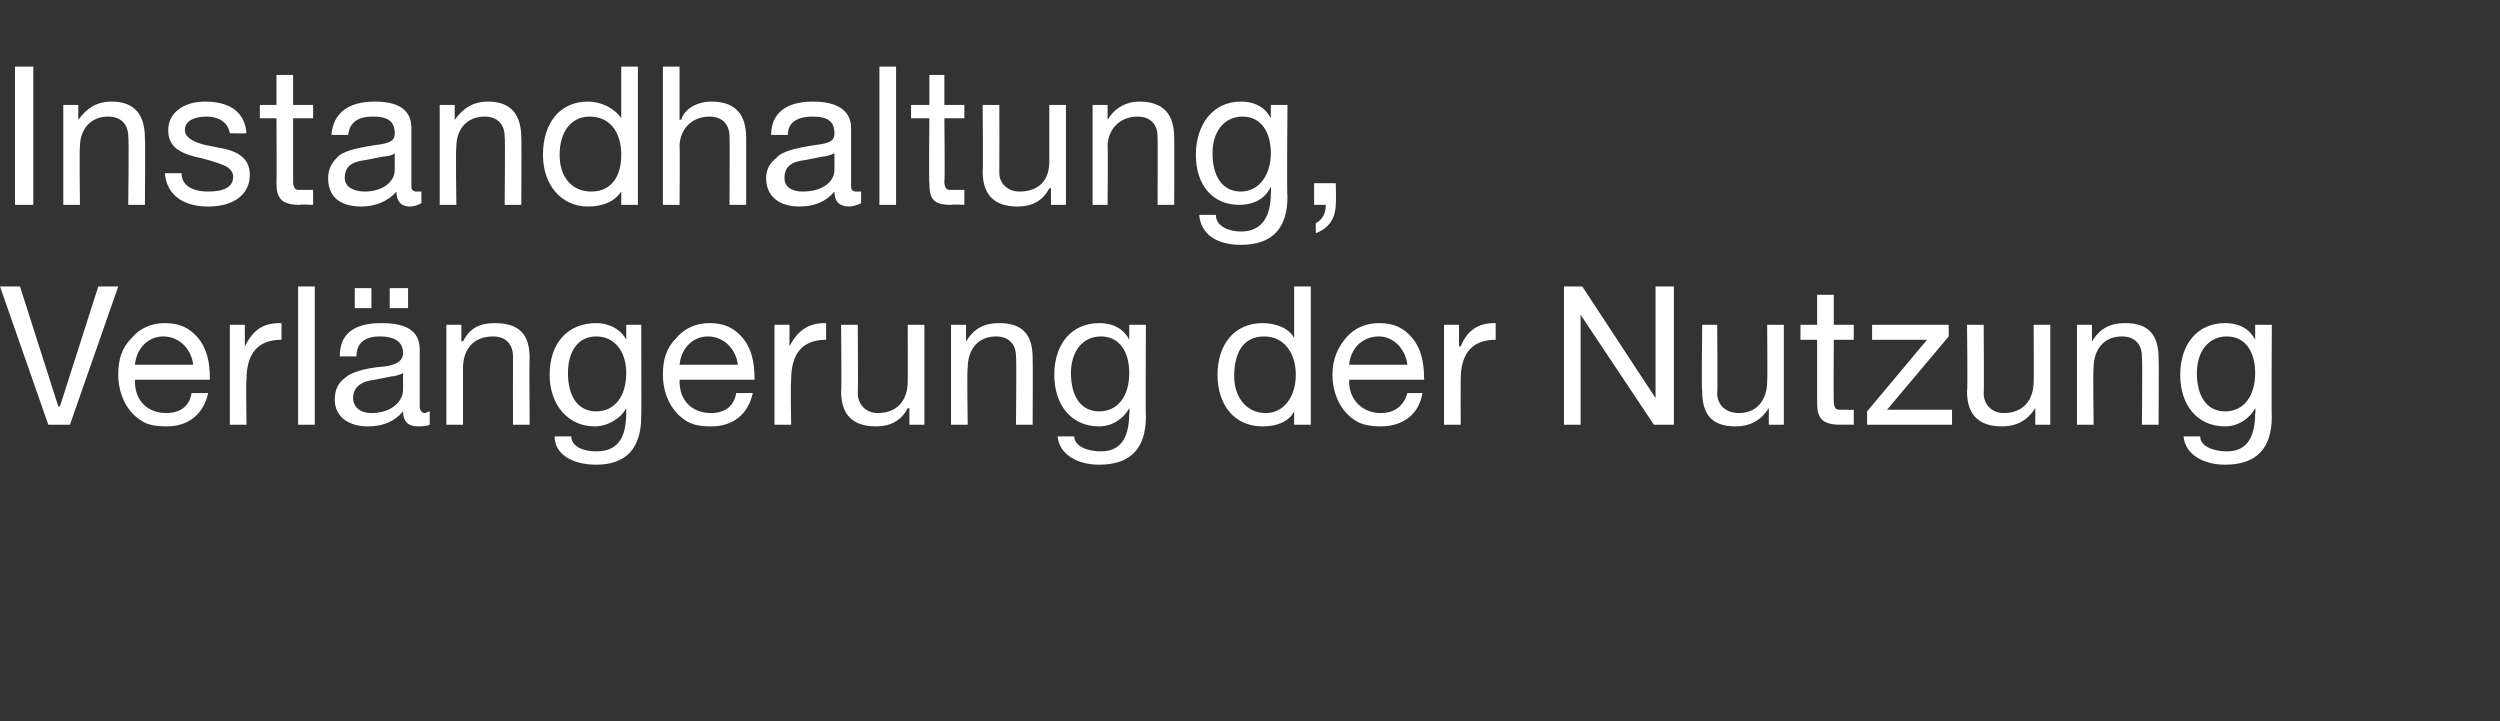 <?xml version="1.0" standalone="no"?><!DOCTYPE svg PUBLIC "-//W3C//DTD SVG 1.1//EN" "http://www.w3.org/Graphics/SVG/1.1/DTD/svg11.dtd"><svg xmlns="http://www.w3.org/2000/svg" version="1.1" width="150.1px" height="43.3px" viewBox="0 -4 150.1 43.3" style="top:-4px"><rect x="0" y="-4" width="150.1" height="43.3" fill="#333333" stroke="none"/>  <desc>Instandhaltung, Verl ngerung der Nutzung</desc>  <defs/>  <g id="Polygon175041">    <path d="M 1.2 13.2 L 3.5 20.4 L 3.6 20.4 L 5.9 13.2 L 7.1 13.2 L 4.2 21.5 L 2.9 21.5 L 0 13.2 L 1.2 13.2 Z M 11.9 16.3 C 12.4 16.9 12.6 17.7 12.6 18.7 C 12.6 18.68 12.6 18.8 12.6 18.8 L 8.1 18.8 C 8.1 18.8 8.12 18.86 8.1 18.9 C 8.1 20 8.8 20.8 10 20.8 C 10.9 20.8 11.4 20.3 11.5 19.6 C 11.5 19.6 12.5 19.6 12.5 19.6 C 12.2 20.9 11.3 21.6 10 21.6 C 9.3 21.6 8.8 21.5 8.4 21.2 C 7.5 20.6 7.1 19.5 7.1 18.5 C 7.1 17.6 7.3 16.9 7.9 16.3 C 8.4 15.7 9.1 15.4 9.9 15.4 C 10.8 15.4 11.4 15.7 11.9 16.3 Z M 11.6 17.9 C 11.5 17 10.8 16.2 9.8 16.2 C 8.9 16.2 8.2 16.9 8.1 17.9 C 8.1 17.9 11.6 17.9 11.6 17.9 Z M 16.9 15.4 C 16.9 15.4 16.9 16.4 16.9 16.4 C 15.5 16.4 14.8 17.2 14.8 18.8 C 14.76 18.82 14.8 21.5 14.8 21.5 L 13.8 21.5 L 13.8 15.5 L 14.7 15.5 L 14.7 16.8 C 14.7 16.8 14.73 16.77 14.7 16.8 C 15.2 15.8 15.8 15.4 16.8 15.4 C 16.8 15.4 16.9 15.4 16.9 15.4 Z M 18.9 13.2 L 18.9 21.5 L 17.9 21.5 L 17.9 13.2 L 18.9 13.2 Z M 25.2 17 C 25.2 17 25.2 20.4 25.2 20.4 C 25.2 20.6 25.3 20.8 25.5 20.8 C 25.6 20.8 25.7 20.7 25.8 20.7 C 25.8 20.7 25.8 21.5 25.8 21.5 C 25.6 21.6 25.3 21.6 25.1 21.6 C 24.5 21.6 24.2 21.3 24.2 20.7 C 23.7 21.3 23 21.6 22.1 21.6 C 20.9 21.6 20.1 21 20.1 20 C 20.1 19.4 20.3 19 20.7 18.7 C 21 18.4 21.8 18.1 23.1 18 C 23.9 17.9 24.2 17.6 24.2 17.2 C 24.2 16.6 23.8 16.2 22.8 16.2 C 21.9 16.2 21.4 16.6 21.4 17.4 C 21.4 17.4 20.4 17.4 20.4 17.4 C 20.4 16 21.3 15.4 22.9 15.4 C 24.6 15.4 25.2 16 25.2 17 Z M 22.3 20.8 C 23.5 20.8 24.2 20.1 24.2 19.4 C 24.2 19.4 24.2 18.4 24.2 18.4 C 24 18.5 23.7 18.6 23.5 18.6 C 23.5 18.6 22.5 18.8 22.5 18.8 C 21.6 18.9 21.2 19.3 21.2 19.9 C 21.2 20.4 21.6 20.8 22.3 20.8 Z M 22.3 13.3 L 22.3 14.5 L 21.3 14.5 L 21.3 13.3 L 22.3 13.3 Z M 24.5 13.3 L 24.5 14.5 L 23.4 14.5 L 23.4 13.3 L 24.5 13.3 Z M 31.8 17.5 C 31.77 17.51 31.8 21.5 31.8 21.5 L 30.8 21.5 C 30.8 21.5 30.79 17.41 30.8 17.4 C 30.8 16.7 30.4 16.2 29.6 16.2 C 28.4 16.2 27.8 17 27.8 18.1 C 27.8 18.08 27.8 21.5 27.8 21.5 L 26.8 21.5 L 26.8 15.5 L 27.7 15.5 L 27.7 16.5 C 27.7 16.5 27.77 16.46 27.8 16.5 C 28.2 15.7 28.8 15.4 29.7 15.4 C 31.2 15.4 31.8 16.1 31.8 17.5 Z M 37.6 16.4 C 37.59 16.36 37.6 16.4 37.6 16.4 L 37.6 15.5 L 38.5 15.5 C 38.5 15.5 38.52 21.04 38.5 21 C 38.5 22.9 37.6 23.9 35.8 23.9 C 34.4 23.9 33.3 23.3 33.3 22.2 C 33.3 22.2 34.3 22.2 34.3 22.2 C 34.3 22.8 35 23.1 35.8 23.1 C 37 23.1 37.6 22.4 37.6 20.8 C 37.6 20.84 37.6 20.5 37.6 20.5 C 37.6 20.5 37.58 20.47 37.6 20.5 C 37.3 21.1 36.5 21.6 35.7 21.6 C 34.1 21.6 33 20.3 33 18.5 C 33 16.7 34 15.4 35.8 15.4 C 36.6 15.4 37.3 15.8 37.6 16.4 Z M 35.8 20.7 C 36.9 20.7 37.6 19.8 37.6 18.4 C 37.6 17.1 36.9 16.2 35.8 16.2 C 34.7 16.2 34.1 17.1 34.1 18.4 C 34.1 19.8 34.7 20.7 35.8 20.7 Z M 44.6 16.3 C 45.1 16.9 45.3 17.7 45.3 18.7 C 45.31 18.68 45.3 18.8 45.3 18.8 L 40.8 18.8 C 40.8 18.8 40.83 18.86 40.8 18.9 C 40.8 20 41.5 20.8 42.7 20.8 C 43.6 20.8 44.1 20.3 44.2 19.6 C 44.2 19.6 45.2 19.6 45.2 19.6 C 44.9 20.9 44 21.6 42.7 21.6 C 42 21.6 41.5 21.5 41.1 21.2 C 40.2 20.6 39.8 19.5 39.8 18.5 C 39.8 17.6 40 16.9 40.6 16.3 C 41.1 15.7 41.8 15.4 42.6 15.4 C 43.5 15.4 44.1 15.7 44.6 16.3 Z M 44.3 17.9 C 44.2 17 43.5 16.2 42.5 16.2 C 41.6 16.2 40.9 16.9 40.8 17.9 C 40.8 17.9 44.3 17.9 44.3 17.9 Z M 49.6 15.4 C 49.6 15.4 49.6 16.4 49.6 16.4 C 48.2 16.4 47.5 17.2 47.5 18.8 C 47.46 18.82 47.5 21.5 47.5 21.5 L 46.5 21.5 L 46.5 15.5 L 47.4 15.5 L 47.4 16.8 C 47.4 16.8 47.43 16.77 47.4 16.8 C 47.9 15.8 48.6 15.4 49.5 15.4 C 49.5 15.4 49.6 15.4 49.6 15.4 Z M 51.5 15.5 C 51.5 15.5 51.53 19.58 51.5 19.6 C 51.5 20.3 52 20.8 52.7 20.8 C 53.9 20.8 54.5 20 54.5 18.9 C 54.51 18.92 54.5 15.5 54.5 15.5 L 55.5 15.5 L 55.5 21.5 L 54.6 21.5 L 54.6 20.5 C 54.6 20.5 54.55 20.54 54.5 20.5 C 54.1 21.3 53.4 21.6 52.6 21.6 C 51.2 21.6 50.5 20.9 50.5 19.5 C 50.54 19.5 50.5 15.5 50.5 15.5 L 51.5 15.5 Z M 62 17.5 C 62.02 17.51 62 21.5 62 21.5 L 61 21.5 C 61 21.5 61.04 17.41 61 17.4 C 61 16.7 60.6 16.2 59.8 16.2 C 58.7 16.2 58.1 17 58.1 18.1 C 58.05 18.08 58.1 21.5 58.1 21.5 L 57.1 21.5 L 57.1 15.5 L 58 15.5 L 58 16.5 C 58 16.5 58.02 16.46 58 16.5 C 58.5 15.7 59.1 15.4 60 15.4 C 61.4 15.4 62 16.1 62 17.5 Z M 67.8 16.4 C 67.84 16.36 67.8 16.4 67.8 16.4 L 67.8 15.5 L 68.8 15.5 C 68.8 15.5 68.77 21.04 68.8 21 C 68.8 22.9 67.9 23.9 66 23.9 C 64.7 23.9 63.6 23.3 63.5 22.2 C 63.5 22.2 64.5 22.2 64.5 22.2 C 64.5 22.8 65.3 23.1 66.1 23.1 C 67.2 23.1 67.8 22.4 67.8 20.8 C 67.85 20.84 67.8 20.5 67.8 20.5 C 67.8 20.5 67.82 20.47 67.8 20.5 C 67.5 21.1 66.8 21.6 66 21.6 C 64.3 21.6 63.3 20.3 63.3 18.5 C 63.3 16.7 64.3 15.4 66 15.4 C 66.9 15.4 67.5 15.8 67.8 16.4 Z M 66 20.7 C 67.1 20.7 67.8 19.8 67.8 18.4 C 67.8 17.1 67.2 16.2 66.1 16.2 C 65 16.2 64.3 17.1 64.3 18.4 C 64.3 19.8 64.9 20.7 66 20.7 Z M 78.7 13.2 L 78.7 21.5 L 77.7 21.5 L 77.7 20.7 C 77.7 20.7 77.72 20.68 77.7 20.7 C 77.4 21.3 76.7 21.6 75.8 21.6 C 74.1 21.6 73.1 20.3 73.1 18.5 C 73.1 16.7 74.1 15.4 75.8 15.4 C 76.6 15.4 77.4 15.7 77.7 16.3 C 77.72 16.31 77.7 16.3 77.7 16.3 L 77.7 13.2 L 78.7 13.2 Z M 76 20.8 C 77.1 20.8 77.8 19.8 77.8 18.5 C 77.8 17.2 77.1 16.2 75.9 16.2 C 74.7 16.2 74.1 17.1 74.1 18.6 C 74.1 19.8 74.8 20.8 76 20.8 Z M 84.8 16.3 C 85.3 16.9 85.5 17.7 85.5 18.7 C 85.53 18.68 85.5 18.8 85.5 18.8 L 81 18.8 C 81 18.8 81.05 18.86 81 18.9 C 81 20 81.8 20.8 82.9 20.8 C 83.8 20.8 84.3 20.3 84.5 19.6 C 84.5 19.6 85.4 19.6 85.4 19.6 C 85.2 20.9 84.2 21.6 82.9 21.6 C 82.3 21.6 81.7 21.5 81.3 21.2 C 80.4 20.6 80 19.5 80 18.5 C 80 17.6 80.3 16.9 80.8 16.3 C 81.3 15.7 82 15.4 82.8 15.4 C 83.7 15.4 84.3 15.7 84.8 16.3 Z M 84.5 17.9 C 84.4 17 83.7 16.2 82.8 16.2 C 81.8 16.2 81.1 16.9 81 17.9 C 81 17.9 84.5 17.9 84.5 17.9 Z M 89.8 15.4 C 89.8 15.4 89.8 16.4 89.8 16.4 C 88.4 16.4 87.7 17.2 87.7 18.8 C 87.69 18.82 87.7 21.5 87.7 21.5 L 86.7 21.5 L 86.7 15.5 L 87.6 15.5 L 87.6 16.8 C 87.6 16.8 87.65 16.77 87.7 16.8 C 88.1 15.8 88.8 15.4 89.7 15.4 C 89.8 15.4 89.8 15.4 89.8 15.4 Z M 95 13.2 L 99.4 19.9 L 99.4 19.9 L 99.4 13.2 L 100.5 13.2 L 100.5 21.5 L 99.3 21.5 L 94.9 14.9 L 94.9 14.9 L 94.9 21.5 L 93.9 21.5 L 93.9 13.2 L 95 13.2 Z M 103.1 15.5 C 103.1 15.5 103.14 19.58 103.1 19.6 C 103.1 20.3 103.6 20.8 104.4 20.8 C 105.5 20.8 106.1 20 106.1 18.9 C 106.13 18.92 106.1 15.5 106.1 15.5 L 107.1 15.5 L 107.1 21.5 L 106.2 21.5 L 106.2 20.5 C 106.2 20.5 106.16 20.54 106.2 20.5 C 105.7 21.3 105 21.6 104.2 21.6 C 102.8 21.6 102.2 20.9 102.2 19.5 C 102.15 19.5 102.2 15.5 102.2 15.5 L 103.1 15.5 Z M 110.1 13.7 L 110.1 15.5 L 111.3 15.5 L 111.3 16.4 L 110.1 16.4 C 110.1 16.4 110.08 20.13 110.1 20.1 C 110.1 20.4 110.2 20.6 110.4 20.6 C 110.6 20.6 110.8 20.6 111 20.6 C 111 20.63 111.3 20.6 111.3 20.6 L 111.3 21.5 C 111.3 21.5 110.47 21.49 110.5 21.5 C 109.4 21.5 109.1 21.1 109.1 20.2 C 109.1 20.24 109.1 16.4 109.1 16.4 L 108.1 16.4 L 108.1 15.5 L 109.1 15.5 L 109.1 13.7 L 110.1 13.7 Z M 117 15.5 L 117 16.2 L 113.3 20.6 L 117.2 20.6 L 117.2 21.5 L 112.1 21.5 L 112.1 20.7 L 115.7 16.4 L 112.4 16.4 L 112.4 15.5 L 117 15.5 Z M 119.1 15.5 C 119.1 15.5 119.13 19.58 119.1 19.6 C 119.1 20.3 119.6 20.8 120.3 20.8 C 121.5 20.8 122.1 20 122.1 18.9 C 122.12 18.92 122.1 15.5 122.1 15.5 L 123.1 15.5 L 123.1 21.5 L 122.2 21.5 L 122.2 20.5 C 122.2 20.5 122.15 20.54 122.2 20.5 C 121.7 21.3 121 21.6 120.2 21.6 C 118.8 21.6 118.1 20.9 118.1 19.5 C 118.15 19.5 118.1 15.5 118.1 15.5 L 119.1 15.5 Z M 129.6 17.5 C 129.63 17.51 129.6 21.5 129.6 21.5 L 128.6 21.5 C 128.6 21.5 128.64 17.41 128.6 17.4 C 128.6 16.7 128.2 16.2 127.4 16.2 C 126.3 16.2 125.7 17 125.7 18.1 C 125.66 18.08 125.7 21.5 125.7 21.5 L 124.7 21.5 L 124.7 15.5 L 125.6 15.5 L 125.6 16.5 C 125.6 16.5 125.62 16.46 125.6 16.5 C 126.1 15.7 126.7 15.4 127.6 15.4 C 129 15.4 129.6 16.1 129.6 17.5 Z M 135.4 16.4 C 135.44 16.36 135.4 16.4 135.4 16.4 L 135.4 15.5 L 136.4 15.5 C 136.4 15.5 136.37 21.04 136.4 21 C 136.4 22.9 135.5 23.9 133.6 23.9 C 132.3 23.9 131.2 23.3 131.1 22.2 C 131.1 22.2 132.1 22.2 132.1 22.2 C 132.1 22.8 132.9 23.1 133.7 23.1 C 134.8 23.1 135.4 22.4 135.4 20.8 C 135.45 20.84 135.4 20.5 135.4 20.5 C 135.4 20.5 135.43 20.47 135.4 20.5 C 135.1 21.1 134.4 21.6 133.6 21.6 C 131.9 21.6 130.9 20.3 130.9 18.5 C 130.9 16.7 131.9 15.4 133.6 15.4 C 134.5 15.4 135.1 15.8 135.4 16.4 Z M 133.6 20.7 C 134.7 20.7 135.4 19.8 135.4 18.4 C 135.4 17.1 134.8 16.2 133.7 16.2 C 132.6 16.2 131.9 17.1 131.9 18.4 C 131.9 19.8 132.5 20.7 133.6 20.7 Z " stroke="none" fill="#fff"/>  </g>  <g id="Polygon175040">    <path d="M 2 0 L 2 8.3 L 0.9 8.3 L 0.9 0 L 2 0 Z M 8.7 4.3 C 8.73 4.28 8.7 8.3 8.7 8.3 L 7.7 8.3 C 7.7 8.3 7.75 4.18 7.7 4.2 C 7.7 3.5 7.3 3 6.5 3 C 5.4 3 4.8 3.8 4.8 4.8 C 4.76 4.85 4.8 8.3 4.8 8.3 L 3.8 8.3 L 3.8 2.3 L 4.7 2.3 L 4.7 3.2 C 4.7 3.2 4.72 3.23 4.7 3.2 C 5.2 2.5 5.8 2.1 6.7 2.1 C 8.1 2.1 8.7 2.9 8.7 4.3 Z M 14.8 4 C 14.76 4.02 13.8 4 13.8 4 C 13.8 4 13.77 4 13.8 4 C 13.7 3.4 13.2 3 12.4 3 C 11.6 3 11.1 3.3 11.1 3.8 C 11.1 4.2 11.5 4.5 12.3 4.7 C 12.3 4.7 13.3 4.9 13.3 4.9 C 14.4 5.1 15 5.6 15 6.5 C 15 7.7 14 8.4 12.5 8.4 C 11 8.4 10 7.7 9.9 6.4 C 9.9 6.4 10.9 6.4 10.9 6.4 C 10.9 7.1 11.5 7.5 12.5 7.5 C 13.5 7.5 14 7.2 14 6.6 C 14 6.4 13.9 6.2 13.6 6 C 13.4 5.9 12.9 5.7 12.1 5.5 C 10.6 5.2 10.1 4.7 10.1 3.8 C 10.1 2.8 11 2.1 12.3 2.1 C 13.9 2.1 14.7 2.8 14.8 4 Z M 17.6 0.5 L 17.6 2.3 L 18.8 2.3 L 18.8 3.1 L 17.6 3.1 C 17.6 3.1 17.6 6.9 17.6 6.9 C 17.6 7.2 17.7 7.4 17.9 7.4 C 18.1 7.4 18.3 7.4 18.5 7.4 C 18.51 7.4 18.8 7.4 18.8 7.4 L 18.8 8.3 C 18.8 8.3 17.98 8.26 18 8.3 C 16.9 8.3 16.6 7.9 16.6 7 C 16.62 7.01 16.6 3.1 16.6 3.1 L 15.6 3.1 L 15.6 2.3 L 16.6 2.3 L 16.6 0.5 L 17.6 0.5 Z M 24.7 3.7 C 24.7 3.7 24.7 7.2 24.7 7.2 C 24.7 7.4 24.8 7.5 25 7.5 C 25.1 7.5 25.2 7.5 25.3 7.5 C 25.3 7.5 25.3 8.2 25.3 8.2 C 25.1 8.3 24.9 8.4 24.6 8.4 C 24.1 8.4 23.8 8.1 23.8 7.5 C 23.3 8.1 22.5 8.4 21.7 8.4 C 20.4 8.4 19.7 7.8 19.7 6.7 C 19.7 6.2 19.9 5.8 20.2 5.5 C 20.5 5.1 21.3 4.9 22.6 4.7 C 23.5 4.6 23.7 4.4 23.7 4 C 23.7 3.3 23.3 3 22.4 3 C 21.4 3 21 3.4 20.9 4.1 C 20.9 4.1 19.9 4.1 19.9 4.1 C 20 2.8 20.9 2.1 22.5 2.1 C 24.2 2.1 24.7 2.8 24.7 3.7 Z M 21.9 7.5 C 23 7.5 23.7 6.9 23.7 6.2 C 23.7 6.2 23.7 5.2 23.7 5.2 C 23.6 5.3 23.3 5.4 23 5.4 C 23 5.4 22 5.6 22 5.6 C 21.1 5.7 20.7 6 20.7 6.7 C 20.7 7.2 21.2 7.5 21.9 7.5 Z M 31.3 4.3 C 31.32 4.28 31.3 8.3 31.3 8.3 L 30.3 8.3 C 30.3 8.3 30.34 4.18 30.3 4.2 C 30.3 3.5 29.9 3 29.1 3 C 28 3 27.4 3.8 27.4 4.8 C 27.35 4.85 27.4 8.3 27.4 8.3 L 26.4 8.3 L 26.4 2.3 L 27.3 2.3 L 27.3 3.2 C 27.3 3.2 27.32 3.23 27.3 3.2 C 27.8 2.5 28.4 2.1 29.3 2.1 C 30.7 2.1 31.3 2.9 31.3 4.3 Z M 38.3 0 L 38.3 8.3 L 37.3 8.3 L 37.3 7.5 C 37.3 7.5 37.25 7.45 37.3 7.5 C 36.9 8.1 36.2 8.4 35.3 8.4 C 33.7 8.4 32.6 7.1 32.6 5.3 C 32.6 3.4 33.6 2.1 35.3 2.1 C 36.1 2.1 36.9 2.5 37.3 3.1 C 37.25 3.08 37.3 3.1 37.3 3.1 L 37.3 0 L 38.3 0 Z M 35.5 7.5 C 36.7 7.5 37.3 6.6 37.3 5.3 C 37.3 3.9 36.6 3 35.4 3 C 34.3 3 33.6 3.9 33.6 5.3 C 33.6 6.6 34.3 7.5 35.5 7.5 Z M 40.8 0 L 40.8 3.2 C 40.8 3.2 40.85 3.16 40.9 3.2 C 41.1 2.5 41.9 2.1 42.7 2.1 C 44.2 2.1 44.8 2.9 44.8 4.3 C 44.8 4.28 44.8 8.3 44.8 8.3 L 43.8 8.3 C 43.8 8.3 43.82 4.18 43.8 4.2 C 43.8 3.5 43.4 3 42.6 3 C 41.5 3 40.8 3.8 40.8 4.8 C 40.83 4.85 40.8 8.3 40.8 8.3 L 39.8 8.3 L 39.8 0 L 40.8 0 Z M 51.1 3.7 C 51.1 3.7 51.1 7.2 51.1 7.2 C 51.1 7.4 51.2 7.5 51.4 7.5 C 51.5 7.5 51.6 7.5 51.7 7.5 C 51.7 7.5 51.7 8.2 51.7 8.2 C 51.5 8.3 51.2 8.4 51 8.4 C 50.4 8.4 50.1 8.1 50.1 7.5 C 49.6 8.1 48.9 8.4 48 8.4 C 46.8 8.4 46 7.8 46 6.7 C 46 6.2 46.2 5.8 46.6 5.5 C 46.9 5.1 47.7 4.9 49 4.7 C 49.9 4.6 50.1 4.4 50.1 4 C 50.1 3.3 49.7 3 48.8 3 C 47.8 3 47.3 3.4 47.3 4.1 C 47.3 4.1 46.3 4.1 46.3 4.1 C 46.3 2.8 47.2 2.1 48.8 2.1 C 50.5 2.1 51.1 2.8 51.1 3.7 Z M 48.2 7.5 C 49.4 7.5 50.1 6.9 50.1 6.2 C 50.1 6.2 50.1 5.2 50.1 5.2 C 49.9 5.3 49.6 5.4 49.4 5.4 C 49.4 5.4 48.4 5.6 48.4 5.6 C 47.5 5.7 47.1 6 47.1 6.7 C 47.1 7.2 47.5 7.5 48.2 7.5 Z M 53.8 0 L 53.8 8.3 L 52.8 8.3 L 52.8 0 L 53.8 0 Z M 56.7 0.5 L 56.7 2.3 L 57.9 2.3 L 57.9 3.1 L 56.7 3.1 C 56.7 3.1 56.74 6.9 56.7 6.9 C 56.7 7.2 56.8 7.4 57 7.4 C 57.2 7.4 57.4 7.4 57.7 7.4 C 57.66 7.4 57.9 7.4 57.9 7.4 L 57.9 8.3 C 57.9 8.3 57.12 8.26 57.1 8.3 C 56 8.3 55.8 7.9 55.8 7 C 55.76 7.01 55.8 3.1 55.8 3.1 L 54.7 3.1 L 54.7 2.3 L 55.8 2.3 L 55.8 0.5 L 56.7 0.5 Z M 60 2.3 C 60 2.3 60.01 6.36 60 6.4 C 60 7 60.5 7.5 61.2 7.5 C 62.4 7.5 63 6.8 63 5.7 C 63 5.69 63 2.3 63 2.3 L 64 2.3 L 64 8.3 L 63.1 8.3 L 63.1 7.3 C 63.1 7.3 63.03 7.32 63 7.3 C 62.6 8.1 61.9 8.4 61.1 8.4 C 59.7 8.4 59 7.7 59 6.3 C 59.03 6.27 59 2.3 59 2.3 L 60 2.3 Z M 70.5 4.3 C 70.51 4.28 70.5 8.3 70.5 8.3 L 69.5 8.3 C 69.5 8.3 69.52 4.18 69.5 4.2 C 69.5 3.5 69.1 3 68.3 3 C 67.2 3 66.5 3.8 66.5 4.8 C 66.53 4.85 66.5 8.3 66.5 8.3 L 65.6 8.3 L 65.6 2.3 L 66.5 2.3 L 66.5 3.2 C 66.5 3.2 66.5 3.23 66.5 3.2 C 66.9 2.5 67.6 2.1 68.4 2.1 C 69.9 2.1 70.5 2.9 70.5 4.3 Z M 76.3 3.1 C 76.32 3.14 76.3 3.1 76.3 3.1 L 76.3 2.3 L 77.3 2.3 C 77.3 2.3 77.25 7.81 77.3 7.8 C 77.3 9.7 76.4 10.7 74.5 10.7 C 73.1 10.7 72.1 10.1 72 8.9 C 72 8.9 73 8.9 73 8.9 C 73 9.6 73.8 9.9 74.5 9.9 C 75.7 9.9 76.3 9.1 76.3 7.6 C 76.33 7.62 76.3 7.2 76.3 7.2 C 76.3 7.2 76.31 7.25 76.3 7.2 C 76 7.9 75.3 8.3 74.4 8.3 C 72.8 8.3 71.8 7.1 71.8 5.3 C 71.8 3.5 72.8 2.1 74.5 2.1 C 75.4 2.1 76 2.5 76.3 3.1 Z M 74.5 7.5 C 75.6 7.5 76.3 6.5 76.3 5.2 C 76.3 3.9 75.7 3 74.6 3 C 73.5 3 72.8 3.9 72.8 5.2 C 72.8 6.6 73.4 7.5 74.5 7.5 Z M 80.2 7 C 80.2 7 80.23 8.22 80.2 8.2 C 80.2 9.1 79.8 9.7 79 10 C 79 10 79 9.4 79 9.4 C 79.4 9.2 79.6 8.8 79.6 8.3 C 79.63 8.32 79.6 8.3 79.6 8.3 L 78.9 8.3 L 78.9 7 L 80.2 7 Z " stroke="none" fill="#fff"/>  </g></svg>